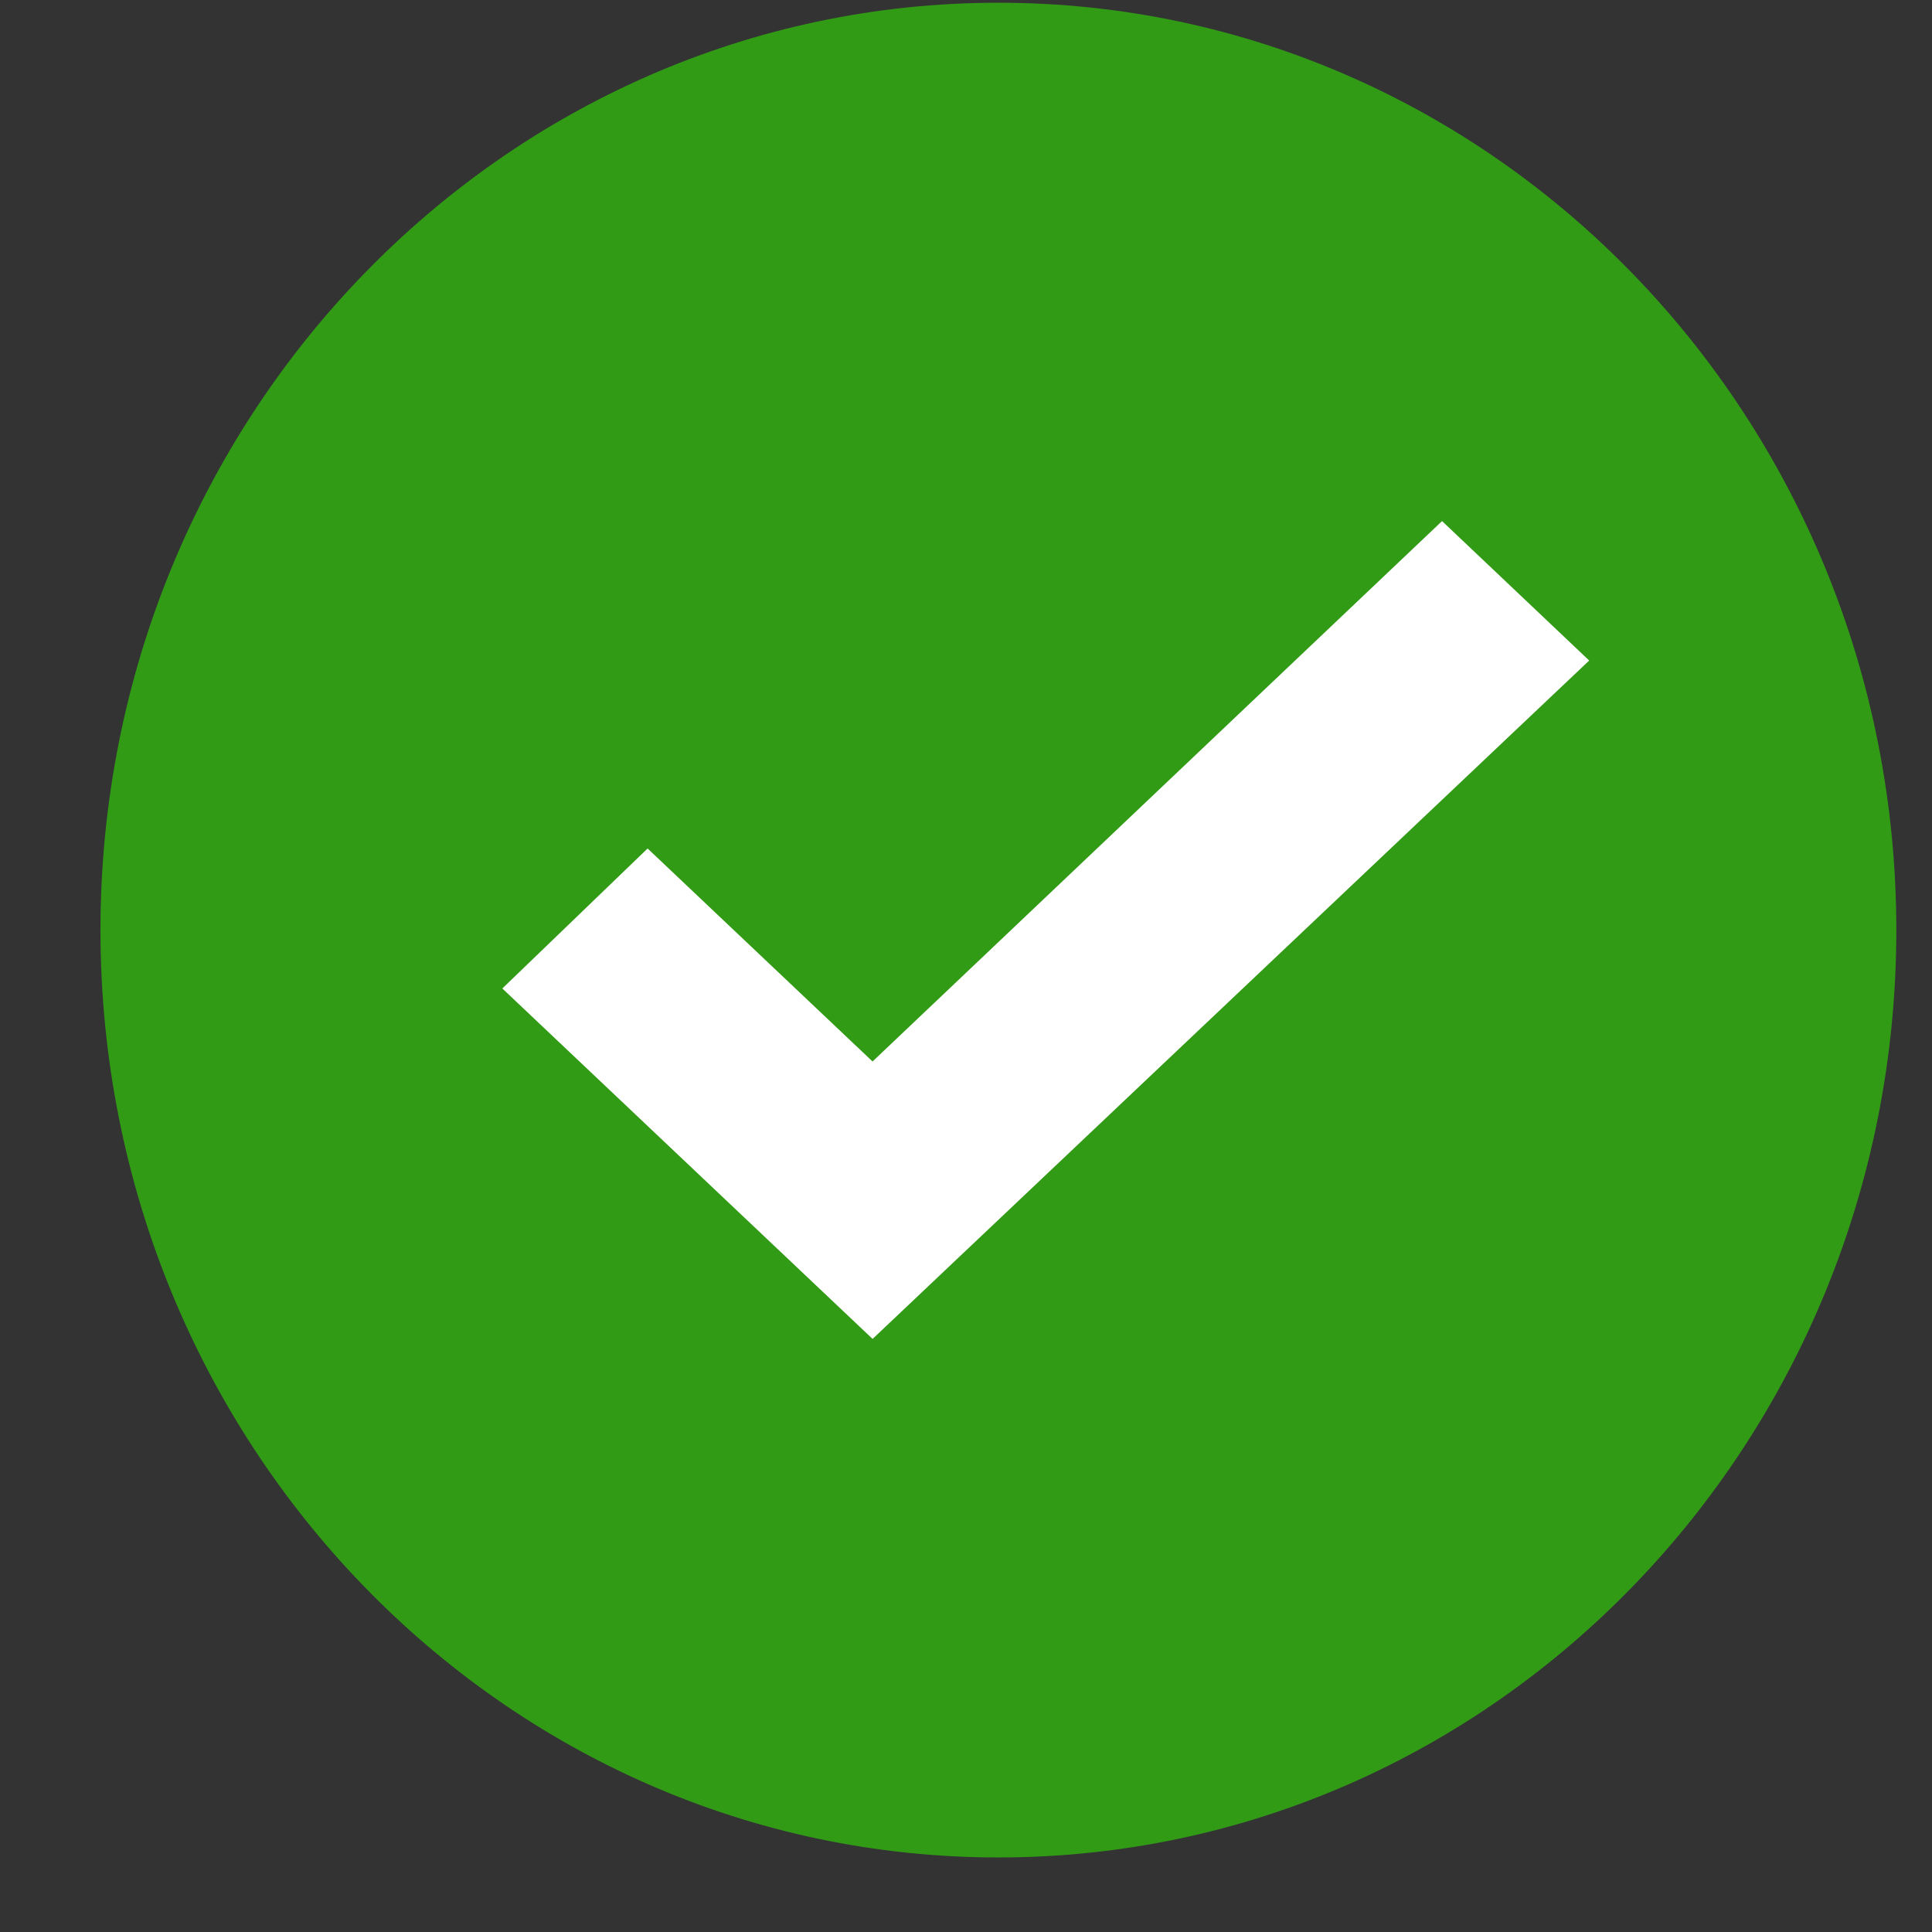 <svg width="17" height="17" viewBox="0 0 17 17" fill="none" xmlns="http://www.w3.org/2000/svg">
<rect x="0" y="0" width="17" height="17" fill="#333333" stroke="none"/>
<path d="M8.785 16.344C13.148 16.344 16.686 12.691 16.686 8.184C16.686 3.677 13.148 0.024 8.785 0.024C4.422 0.024 0.884 3.677 0.884 8.184C0.884 12.691 4.422 16.344 8.785 16.344Z" fill="#319B16"/>
<path fill-rule="evenodd" clip-rule="evenodd" d="M9.758 3.313C9.345 3.489 9.053 3.89 9.029 4.342C8.956 5.322 10.05 5.849 10.803 5.221C11.752 4.393 10.925 2.836 9.758 3.313Z" fill="white"/>
<path d="M10.657 10.745C10.633 10.669 10.536 10.594 10.463 10.619C10.366 10.644 10.293 10.77 10.22 10.845C10.025 11.121 9.442 11.825 9.101 11.875C9.004 11.9 8.907 11.85 8.907 11.724C8.883 11.598 8.956 11.473 8.98 11.373C9.199 10.82 9.393 10.268 9.612 9.741C10.244 8.083 11.119 6.15 9.685 6.025C7.935 5.874 6.5 7.631 6.403 8.134C6.379 8.284 6.427 8.661 6.67 8.535C6.768 8.485 7.084 8.058 7.157 7.983C8.032 6.979 8.324 7.23 8.129 7.707C8.08 7.857 7.23 10.042 7.011 10.594C6.719 11.398 6.282 12.653 7.011 13.03C7.691 13.356 9.296 13.055 10.438 11.498C10.584 11.272 10.73 11.021 10.657 10.745Z" fill="white"/>
<ellipse cx="9.617" cy="8.184" rx="5.406" ry="5.583" fill="#319B16"/>
<path d="M7.678 9.932L12.689 5.177L13.359 5.812L7.678 11.19L5.042 8.695L5.701 8.06L7.678 9.932Z" fill="white" stroke="white" stroke-width="0.859"/>
</svg>

